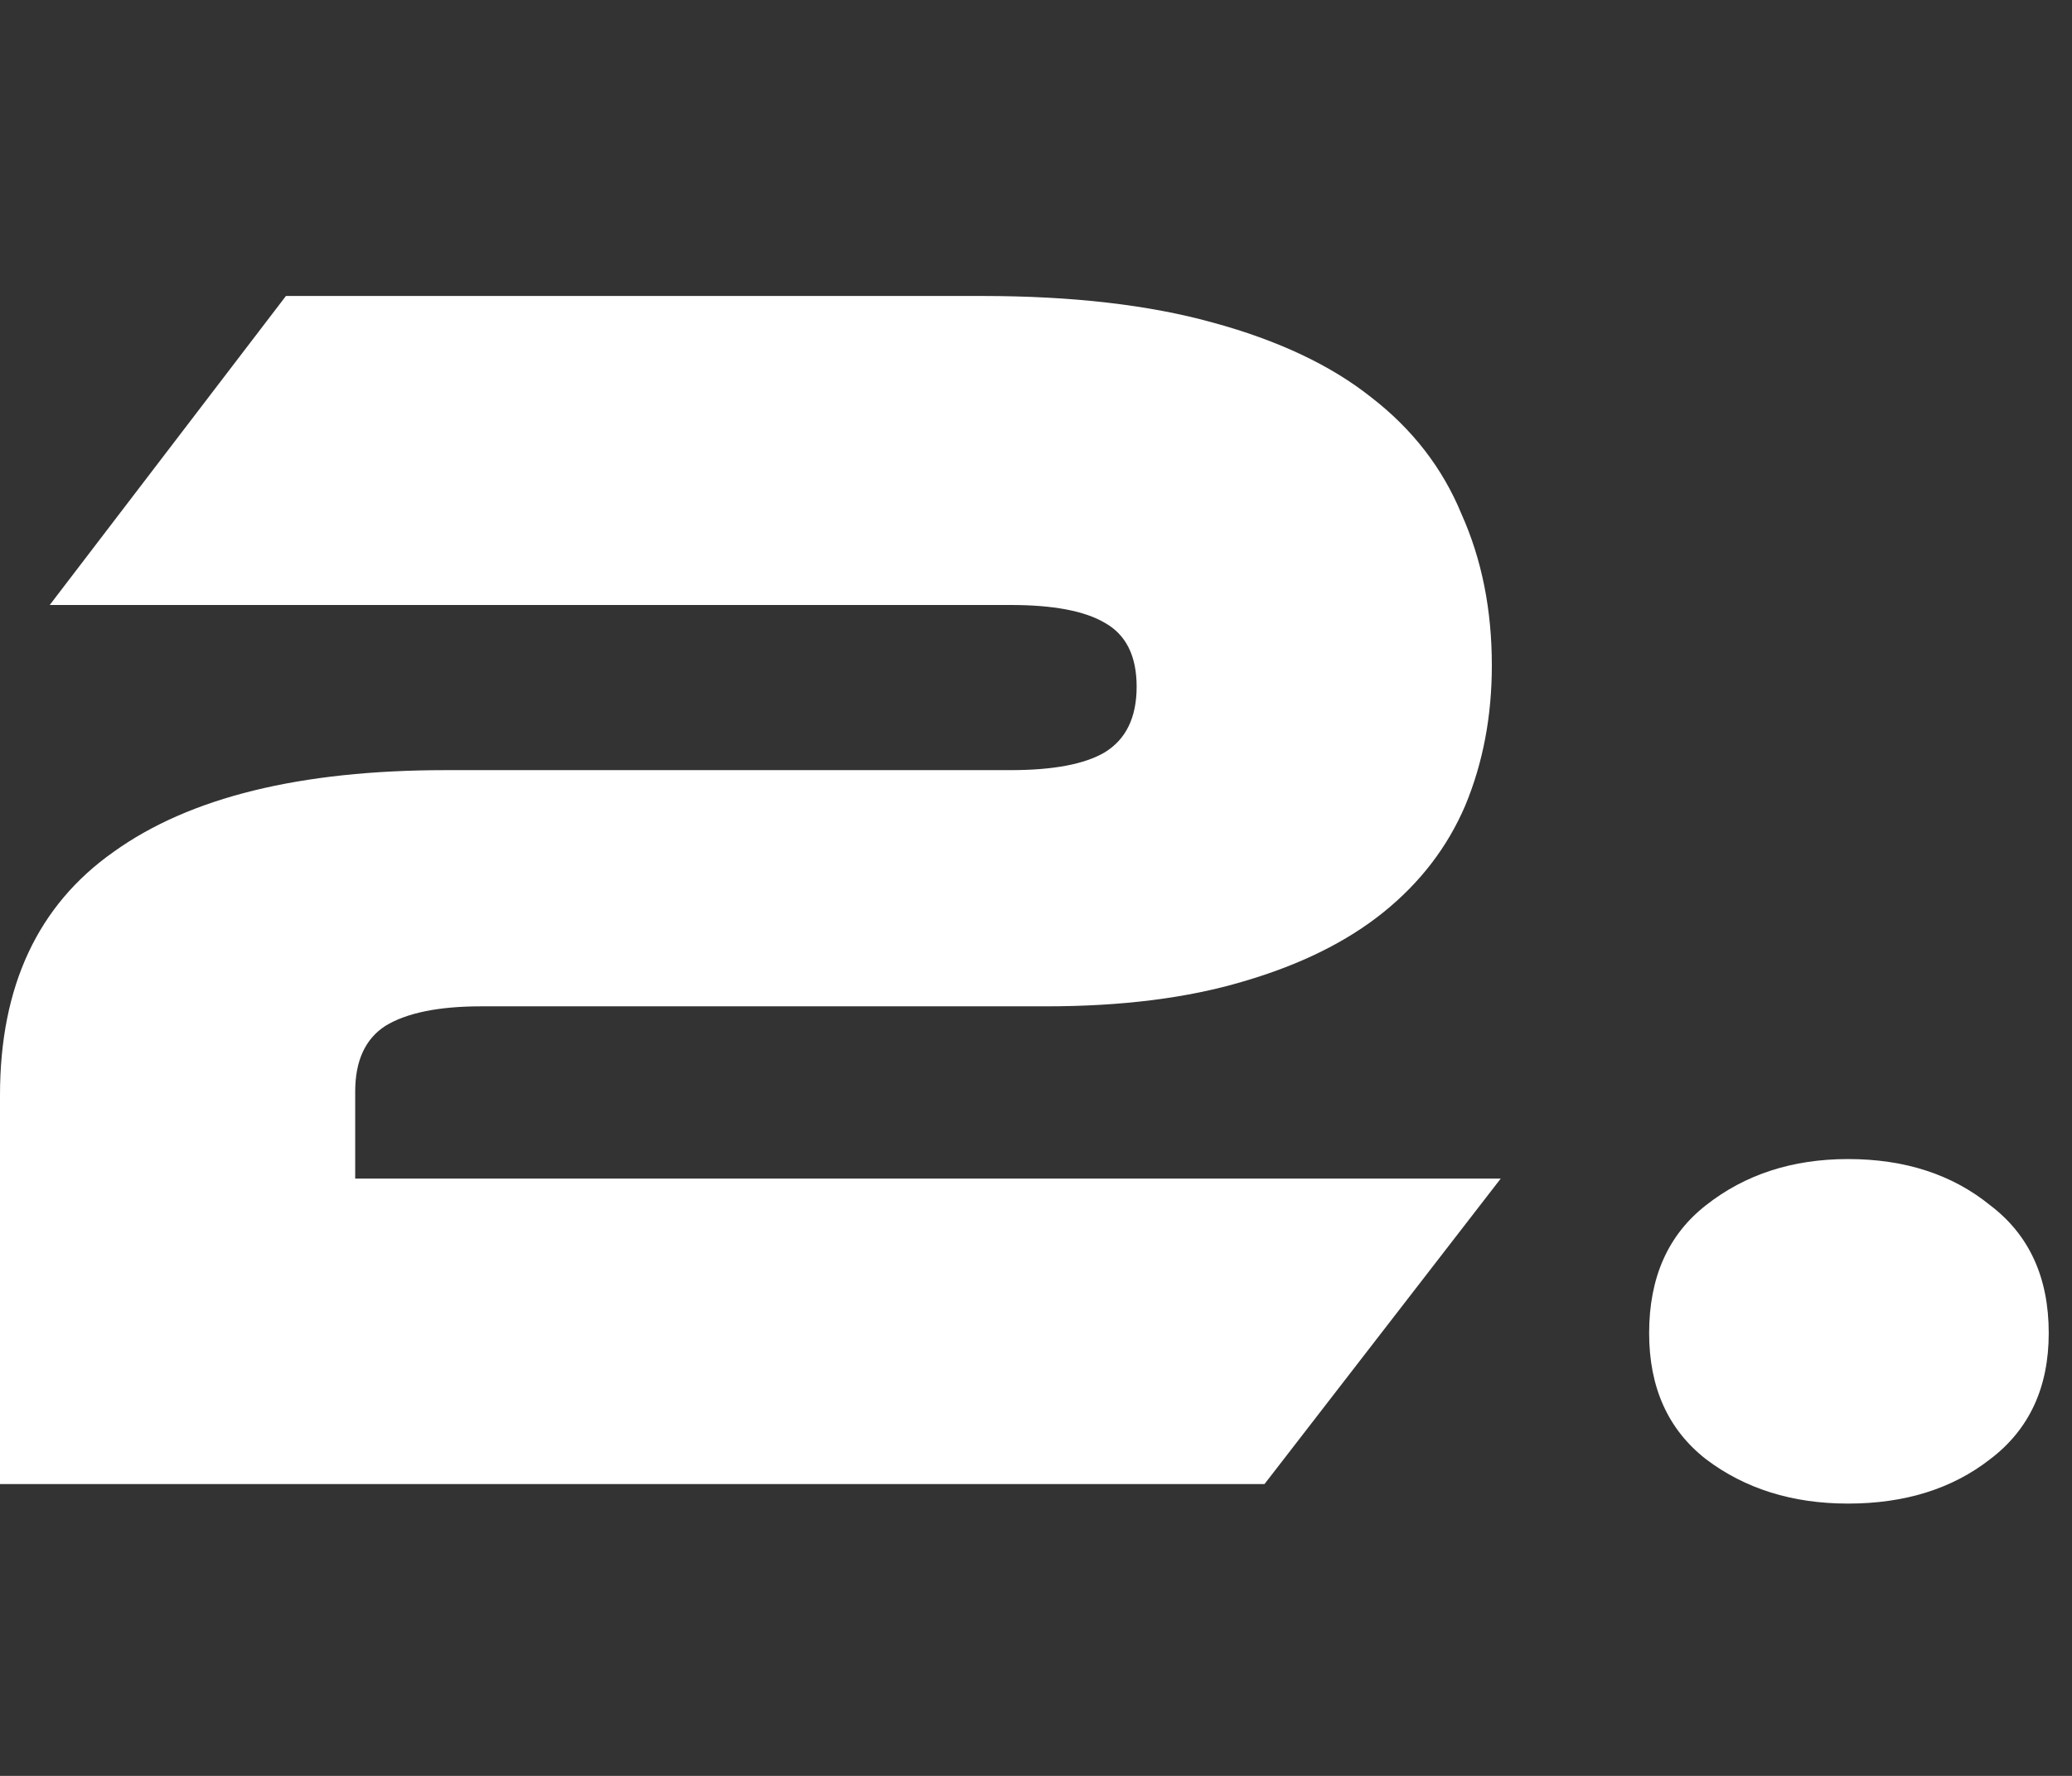 <svg width="35" height="30" viewBox="0 0 35 30" fill="none" xmlns="http://www.w3.org/2000/svg">
<rect x="0" y="0" width="35" height="30" fill="#333333" stroke="none"/>
<path d="M4.83 5H16.59C18.11 5 19.41 5.15 20.49 5.45C21.59 5.75 22.48 6.17 23.16 6.71C23.86 7.25 24.37 7.91 24.69 8.69C25.03 9.45 25.2 10.3 25.2 11.24C25.2 12.1 25.05 12.89 24.75 13.61C24.45 14.31 23.99 14.91 23.37 15.41C22.75 15.91 21.96 16.3 21 16.58C20.06 16.86 18.95 17 17.67 17H8.13C7.41 17 6.87 17.11 6.51 17.33C6.17 17.55 6 17.92 6 18.44V19.91H25.35L21.36 25.07H0V18.5C0 16.66 0.64 15.29 1.92 14.39C3.2 13.47 5.07 13.01 7.53 13.01H17.07C17.79 13.01 18.32 12.91 18.66 12.71C19.02 12.49 19.2 12.12 19.2 11.6C19.2 11.08 19.02 10.72 18.66 10.52C18.32 10.32 17.79 10.22 17.07 10.22H0.84L4.83 5Z" fill="white"/>
<path d="M27.857 22.52C27.857 21.58 28.177 20.86 28.817 20.36C29.477 19.84 30.277 19.58 31.217 19.58C32.177 19.58 32.977 19.84 33.617 20.36C34.277 20.86 34.607 21.58 34.607 22.52C34.607 23.44 34.277 24.15 33.617 24.65C32.977 25.15 32.177 25.4 31.217 25.4C30.277 25.4 29.477 25.15 28.817 24.65C28.177 24.15 27.857 23.44 27.857 22.52Z" fill="white"/>
</svg>
